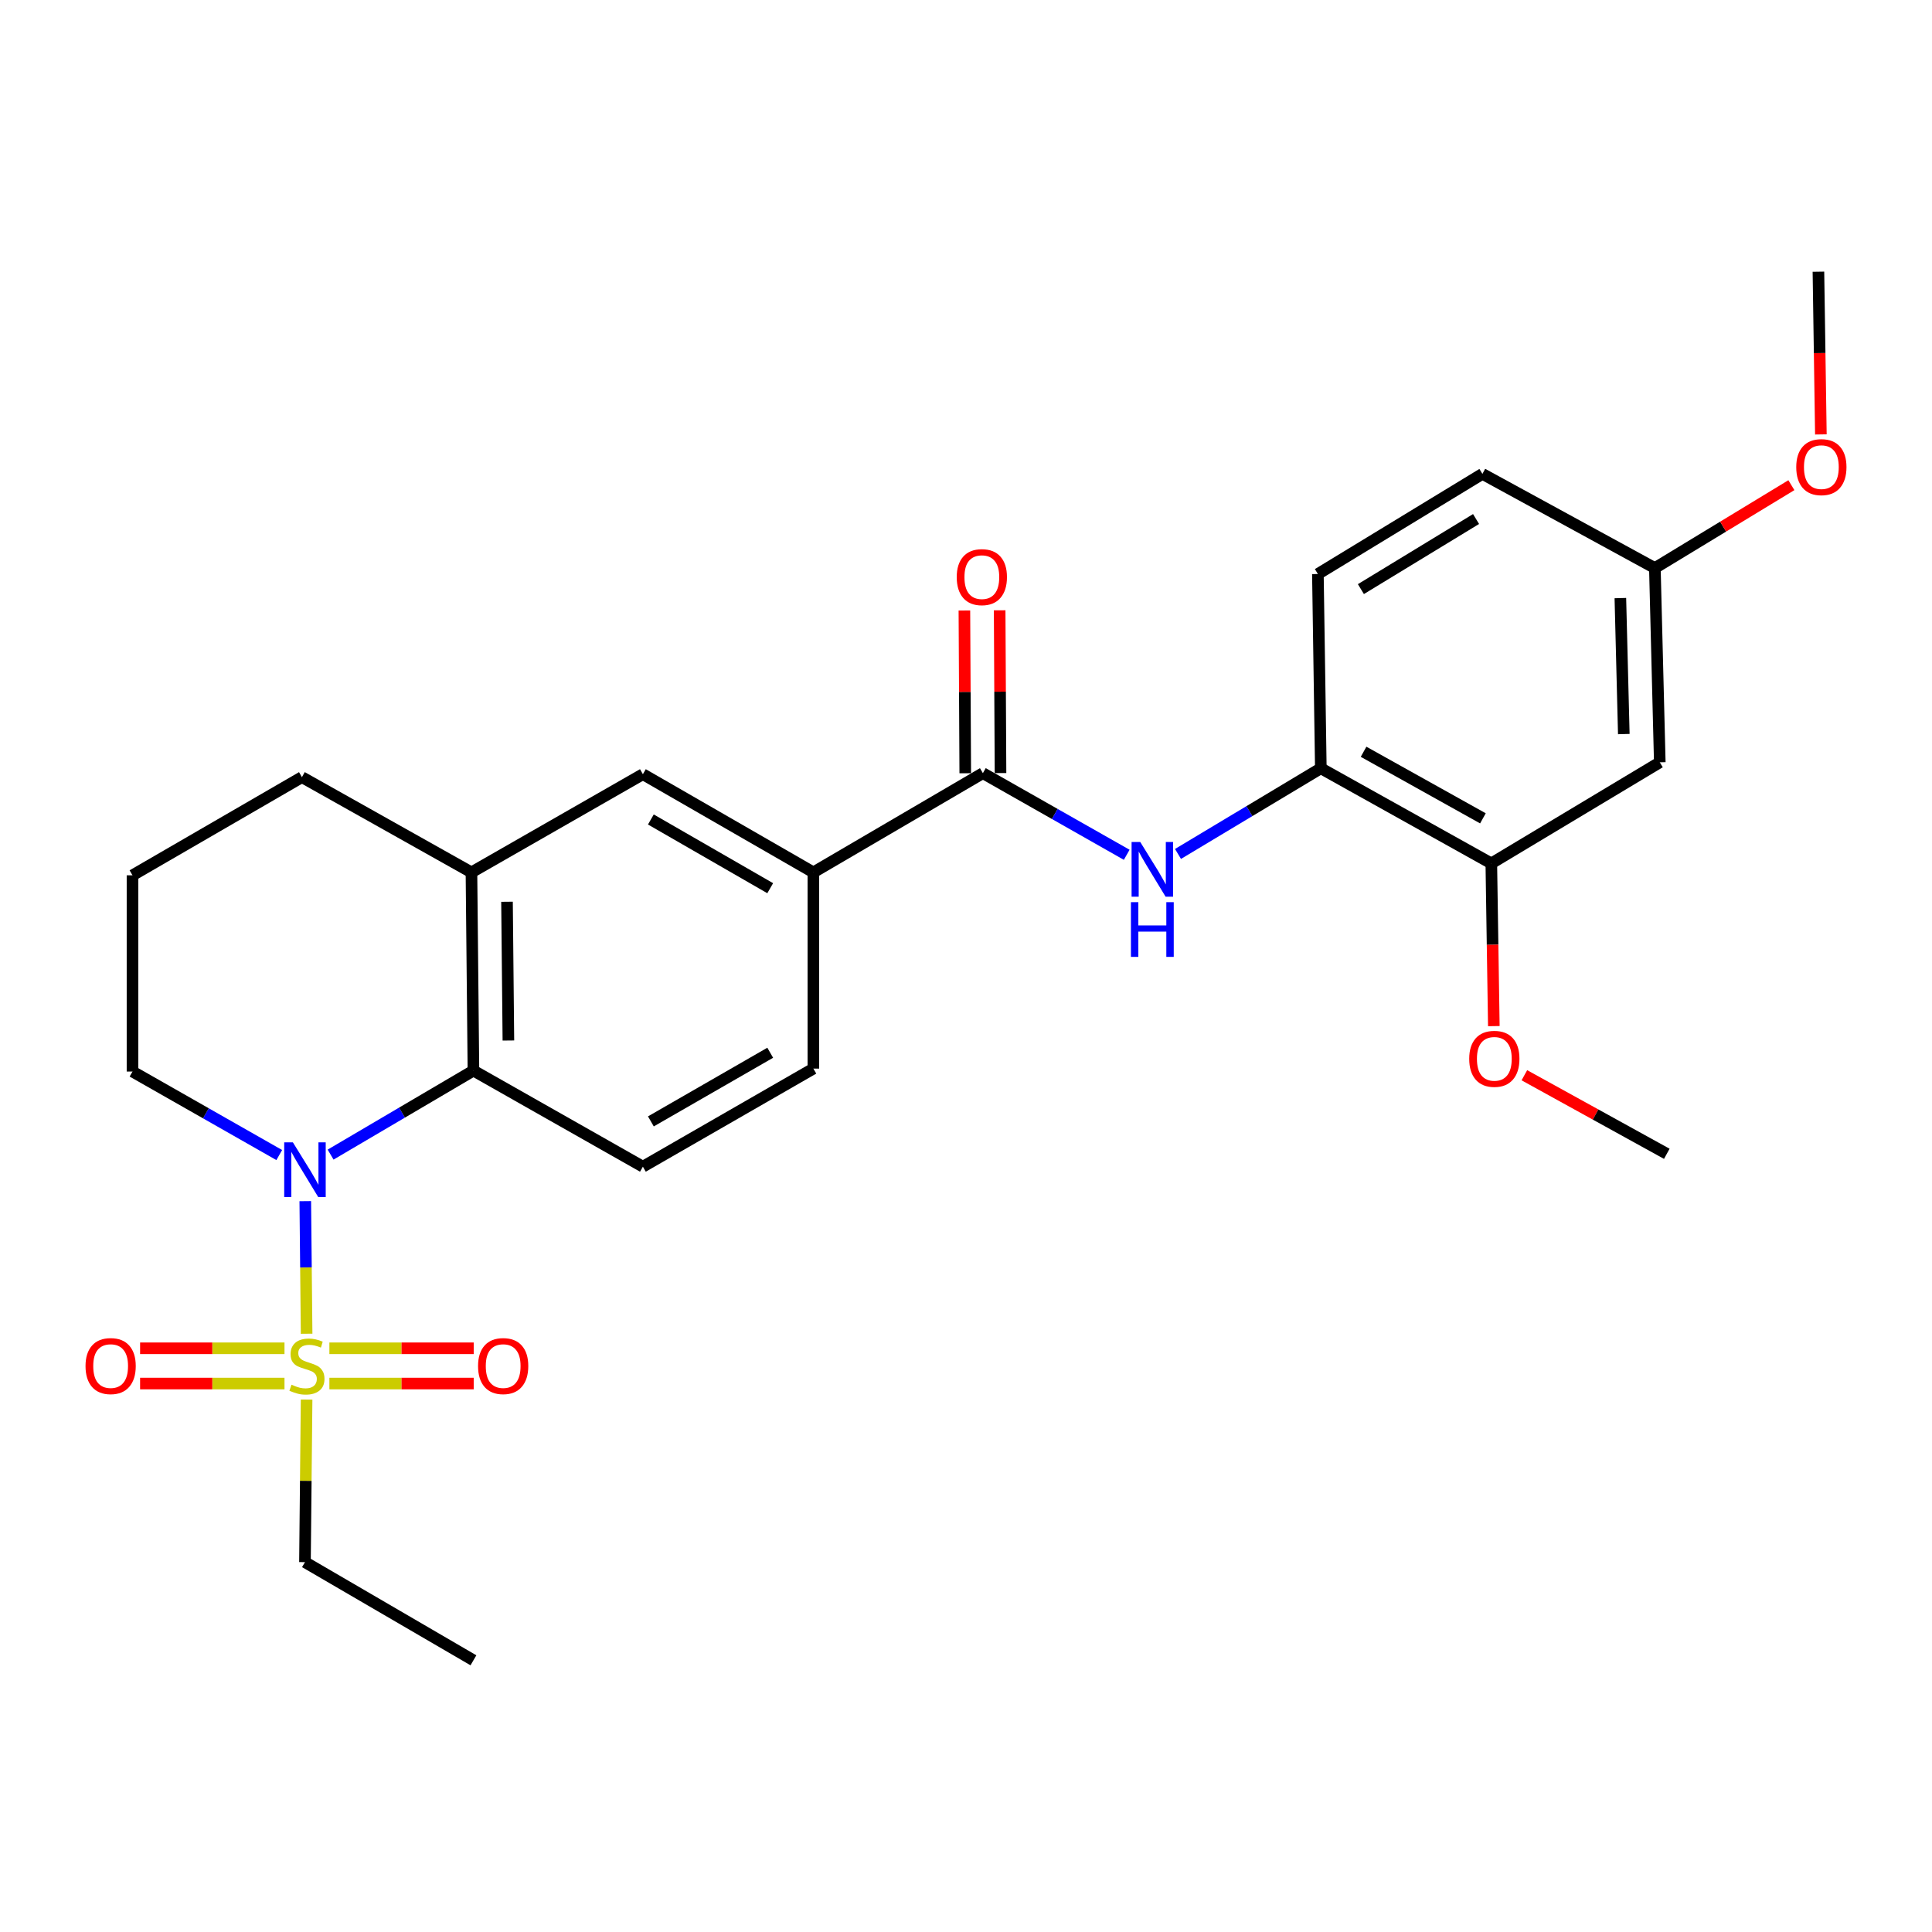 <?xml version='1.0' encoding='iso-8859-1'?>
<svg version='1.1' baseProfile='full'
              xmlns='http://www.w3.org/2000/svg'
                      xmlns:rdkit='http://www.rdkit.org/xml'
                      xmlns:xlink='http://www.w3.org/1999/xlink'
                  xml:space='preserve'
width='1000px' height='1000px' viewBox='0 0 1000 1000'>
<!-- END OF HEADER -->
<rect style='opacity:1.0;fill:#FFFFFF;stroke:none' width='1000' height='1000' x='0' y='0'> </rect>
<path class='bond-0' d='M 158.704,690.337 L 158.358,656.025' style='fill:none;fill-rule:evenodd;stroke:#CCCC00;stroke-width:6px;stroke-linecap:butt;stroke-linejoin:miter;stroke-opacity:1' />
<path class='bond-0' d='M 158.358,656.025 L 158.012,621.712' style='fill:none;fill-rule:evenodd;stroke:#0000FF;stroke-width:6px;stroke-linecap:butt;stroke-linejoin:miter;stroke-opacity:1' />
<path class='bond-10' d='M 147.252,697.872 L 109.883,697.872' style='fill:none;fill-rule:evenodd;stroke:#CCCC00;stroke-width:6px;stroke-linecap:butt;stroke-linejoin:miter;stroke-opacity:1' />
<path class='bond-10' d='M 109.883,697.872 L 72.515,697.872' style='fill:none;fill-rule:evenodd;stroke:#FF0000;stroke-width:6px;stroke-linecap:butt;stroke-linejoin:miter;stroke-opacity:1' />
<path class='bond-10' d='M 147.252,716.121 L 109.883,716.121' style='fill:none;fill-rule:evenodd;stroke:#CCCC00;stroke-width:6px;stroke-linecap:butt;stroke-linejoin:miter;stroke-opacity:1' />
<path class='bond-10' d='M 109.883,716.121 L 72.515,716.121' style='fill:none;fill-rule:evenodd;stroke:#FF0000;stroke-width:6px;stroke-linecap:butt;stroke-linejoin:miter;stroke-opacity:1' />
<path class='bond-11' d='M 170.491,716.121 L 207.841,716.121' style='fill:none;fill-rule:evenodd;stroke:#CCCC00;stroke-width:6px;stroke-linecap:butt;stroke-linejoin:miter;stroke-opacity:1' />
<path class='bond-11' d='M 207.841,716.121 L 245.19,716.121' style='fill:none;fill-rule:evenodd;stroke:#FF0000;stroke-width:6px;stroke-linecap:butt;stroke-linejoin:miter;stroke-opacity:1' />
<path class='bond-11' d='M 170.491,697.872 L 207.841,697.872' style='fill:none;fill-rule:evenodd;stroke:#CCCC00;stroke-width:6px;stroke-linecap:butt;stroke-linejoin:miter;stroke-opacity:1' />
<path class='bond-11' d='M 207.841,697.872 L 245.19,697.872' style='fill:none;fill-rule:evenodd;stroke:#FF0000;stroke-width:6px;stroke-linecap:butt;stroke-linejoin:miter;stroke-opacity:1' />
<path class='bond-16' d='M 158.697,724.416 L 158.272,766.489' style='fill:none;fill-rule:evenodd;stroke:#CCCC00;stroke-width:6px;stroke-linecap:butt;stroke-linejoin:miter;stroke-opacity:1' />
<path class='bond-16' d='M 158.272,766.489 L 157.848,808.563' style='fill:none;fill-rule:evenodd;stroke:#000000;stroke-width:6px;stroke-linecap:butt;stroke-linejoin:miter;stroke-opacity:1' />
<path class='bond-1' d='M 171.117,597.625 L 208.083,575.882' style='fill:none;fill-rule:evenodd;stroke:#0000FF;stroke-width:6px;stroke-linecap:butt;stroke-linejoin:miter;stroke-opacity:1' />
<path class='bond-1' d='M 208.083,575.882 L 245.049,554.139' style='fill:none;fill-rule:evenodd;stroke:#000000;stroke-width:6px;stroke-linecap:butt;stroke-linejoin:miter;stroke-opacity:1' />
<path class='bond-18' d='M 144.54,597.856 L 106.56,576.241' style='fill:none;fill-rule:evenodd;stroke:#0000FF;stroke-width:6px;stroke-linecap:butt;stroke-linejoin:miter;stroke-opacity:1' />
<path class='bond-18' d='M 106.56,576.241 L 68.579,554.626' style='fill:none;fill-rule:evenodd;stroke:#000000;stroke-width:6px;stroke-linecap:butt;stroke-linejoin:miter;stroke-opacity:1' />
<path class='bond-4' d='M 245.049,554.139 L 244.025,451.538' style='fill:none;fill-rule:evenodd;stroke:#000000;stroke-width:6px;stroke-linecap:butt;stroke-linejoin:miter;stroke-opacity:1' />
<path class='bond-4' d='M 263.144,538.567 L 262.427,466.746' style='fill:none;fill-rule:evenodd;stroke:#000000;stroke-width:6px;stroke-linecap:butt;stroke-linejoin:miter;stroke-opacity:1' />
<path class='bond-9' d='M 245.049,554.139 L 332.756,603.868' style='fill:none;fill-rule:evenodd;stroke:#000000;stroke-width:6px;stroke-linecap:butt;stroke-linejoin:miter;stroke-opacity:1' />
<path class='bond-2' d='M 508.739,400.187 L 421.001,451.538' style='fill:none;fill-rule:evenodd;stroke:#000000;stroke-width:6px;stroke-linecap:butt;stroke-linejoin:miter;stroke-opacity:1' />
<path class='bond-3' d='M 508.739,400.187 L 545.962,421.314' style='fill:none;fill-rule:evenodd;stroke:#000000;stroke-width:6px;stroke-linecap:butt;stroke-linejoin:miter;stroke-opacity:1' />
<path class='bond-3' d='M 545.962,421.314 L 583.186,442.44' style='fill:none;fill-rule:evenodd;stroke:#0000FF;stroke-width:6px;stroke-linecap:butt;stroke-linejoin:miter;stroke-opacity:1' />
<path class='bond-13' d='M 517.864,400.139 L 517.641,358.015' style='fill:none;fill-rule:evenodd;stroke:#000000;stroke-width:6px;stroke-linecap:butt;stroke-linejoin:miter;stroke-opacity:1' />
<path class='bond-13' d='M 517.641,358.015 L 517.418,315.891' style='fill:none;fill-rule:evenodd;stroke:#FF0000;stroke-width:6px;stroke-linecap:butt;stroke-linejoin:miter;stroke-opacity:1' />
<path class='bond-13' d='M 499.615,400.235 L 499.392,358.112' style='fill:none;fill-rule:evenodd;stroke:#000000;stroke-width:6px;stroke-linecap:butt;stroke-linejoin:miter;stroke-opacity:1' />
<path class='bond-13' d='M 499.392,358.112 L 499.169,315.988' style='fill:none;fill-rule:evenodd;stroke:#FF0000;stroke-width:6px;stroke-linecap:butt;stroke-linejoin:miter;stroke-opacity:1' />
<path class='bond-6' d='M 609.729,442.001 L 646.693,419.832' style='fill:none;fill-rule:evenodd;stroke:#0000FF;stroke-width:6px;stroke-linecap:butt;stroke-linejoin:miter;stroke-opacity:1' />
<path class='bond-6' d='M 646.693,419.832 L 683.658,397.663' style='fill:none;fill-rule:evenodd;stroke:#000000;stroke-width:6px;stroke-linecap:butt;stroke-linejoin:miter;stroke-opacity:1' />
<path class='bond-7' d='M 244.025,451.538 L 332.756,400.725' style='fill:none;fill-rule:evenodd;stroke:#000000;stroke-width:6px;stroke-linecap:butt;stroke-linejoin:miter;stroke-opacity:1' />
<path class='bond-27' d='M 244.025,451.538 L 156.277,402.255' style='fill:none;fill-rule:evenodd;stroke:#000000;stroke-width:6px;stroke-linecap:butt;stroke-linejoin:miter;stroke-opacity:1' />
<path class='bond-5' d='M 421.001,451.538 L 421.001,553.105' style='fill:none;fill-rule:evenodd;stroke:#000000;stroke-width:6px;stroke-linecap:butt;stroke-linejoin:miter;stroke-opacity:1' />
<path class='bond-28' d='M 421.001,451.538 L 332.756,400.725' style='fill:none;fill-rule:evenodd;stroke:#000000;stroke-width:6px;stroke-linecap:butt;stroke-linejoin:miter;stroke-opacity:1' />
<path class='bond-28' d='M 398.658,459.731 L 336.887,424.161' style='fill:none;fill-rule:evenodd;stroke:#000000;stroke-width:6px;stroke-linecap:butt;stroke-linejoin:miter;stroke-opacity:1' />
<path class='bond-8' d='M 683.658,397.663 L 771.903,446.895' style='fill:none;fill-rule:evenodd;stroke:#000000;stroke-width:6px;stroke-linecap:butt;stroke-linejoin:miter;stroke-opacity:1' />
<path class='bond-8' d='M 705.786,389.111 L 767.557,423.573' style='fill:none;fill-rule:evenodd;stroke:#000000;stroke-width:6px;stroke-linecap:butt;stroke-linejoin:miter;stroke-opacity:1' />
<path class='bond-15' d='M 683.658,397.663 L 682.137,297.11' style='fill:none;fill-rule:evenodd;stroke:#000000;stroke-width:6px;stroke-linecap:butt;stroke-linejoin:miter;stroke-opacity:1' />
<path class='bond-12' d='M 771.903,446.895 L 859.103,394.57' style='fill:none;fill-rule:evenodd;stroke:#000000;stroke-width:6px;stroke-linecap:butt;stroke-linejoin:miter;stroke-opacity:1' />
<path class='bond-20' d='M 771.903,446.895 L 772.553,489.006' style='fill:none;fill-rule:evenodd;stroke:#000000;stroke-width:6px;stroke-linecap:butt;stroke-linejoin:miter;stroke-opacity:1' />
<path class='bond-20' d='M 772.553,489.006 L 773.204,531.118' style='fill:none;fill-rule:evenodd;stroke:#FF0000;stroke-width:6px;stroke-linecap:butt;stroke-linejoin:miter;stroke-opacity:1' />
<path class='bond-14' d='M 332.756,603.868 L 421.001,553.105' style='fill:none;fill-rule:evenodd;stroke:#000000;stroke-width:6px;stroke-linecap:butt;stroke-linejoin:miter;stroke-opacity:1' />
<path class='bond-14' d='M 336.894,580.435 L 398.665,544.901' style='fill:none;fill-rule:evenodd;stroke:#000000;stroke-width:6px;stroke-linecap:butt;stroke-linejoin:miter;stroke-opacity:1' />
<path class='bond-29' d='M 859.103,394.57 L 856.558,294.028' style='fill:none;fill-rule:evenodd;stroke:#000000;stroke-width:6px;stroke-linecap:butt;stroke-linejoin:miter;stroke-opacity:1' />
<path class='bond-29' d='M 840.478,379.951 L 838.697,309.571' style='fill:none;fill-rule:evenodd;stroke:#000000;stroke-width:6px;stroke-linecap:butt;stroke-linejoin:miter;stroke-opacity:1' />
<path class='bond-19' d='M 682.137,297.11 L 767.29,245.282' style='fill:none;fill-rule:evenodd;stroke:#000000;stroke-width:6px;stroke-linecap:butt;stroke-linejoin:miter;stroke-opacity:1' />
<path class='bond-19' d='M 704.398,304.924 L 764.005,268.645' style='fill:none;fill-rule:evenodd;stroke:#000000;stroke-width:6px;stroke-linecap:butt;stroke-linejoin:miter;stroke-opacity:1' />
<path class='bond-26' d='M 157.848,808.563 L 245.049,859.367' style='fill:none;fill-rule:evenodd;stroke:#000000;stroke-width:6px;stroke-linecap:butt;stroke-linejoin:miter;stroke-opacity:1' />
<path class='bond-17' d='M 856.558,294.028 L 767.29,245.282' style='fill:none;fill-rule:evenodd;stroke:#000000;stroke-width:6px;stroke-linecap:butt;stroke-linejoin:miter;stroke-opacity:1' />
<path class='bond-22' d='M 856.558,294.028 L 891.887,272.577' style='fill:none;fill-rule:evenodd;stroke:#000000;stroke-width:6px;stroke-linecap:butt;stroke-linejoin:miter;stroke-opacity:1' />
<path class='bond-22' d='M 891.887,272.577 L 927.215,251.127' style='fill:none;fill-rule:evenodd;stroke:#FF0000;stroke-width:6px;stroke-linecap:butt;stroke-linejoin:miter;stroke-opacity:1' />
<path class='bond-23' d='M 68.579,554.626 L 68.579,453.059' style='fill:none;fill-rule:evenodd;stroke:#000000;stroke-width:6px;stroke-linecap:butt;stroke-linejoin:miter;stroke-opacity:1' />
<path class='bond-24' d='M 789.013,556.542 L 825.873,576.875' style='fill:none;fill-rule:evenodd;stroke:#FF0000;stroke-width:6px;stroke-linecap:butt;stroke-linejoin:miter;stroke-opacity:1' />
<path class='bond-24' d='M 825.873,576.875 L 862.733,597.207' style='fill:none;fill-rule:evenodd;stroke:#000000;stroke-width:6px;stroke-linecap:butt;stroke-linejoin:miter;stroke-opacity:1' />
<path class='bond-21' d='M 156.277,402.255 L 68.579,453.059' style='fill:none;fill-rule:evenodd;stroke:#000000;stroke-width:6px;stroke-linecap:butt;stroke-linejoin:miter;stroke-opacity:1' />
<path class='bond-25' d='M 942.482,224.856 L 941.848,182.745' style='fill:none;fill-rule:evenodd;stroke:#FF0000;stroke-width:6px;stroke-linecap:butt;stroke-linejoin:miter;stroke-opacity:1' />
<path class='bond-25' d='M 941.848,182.745 L 941.214,140.633' style='fill:none;fill-rule:evenodd;stroke:#000000;stroke-width:6px;stroke-linecap:butt;stroke-linejoin:miter;stroke-opacity:1' />
<path  class='atom-0' d='M 150.872 716.716
Q 151.192 716.836, 152.512 717.396
Q 153.832 717.956, 155.272 718.316
Q 156.752 718.636, 158.192 718.636
Q 160.872 718.636, 162.432 717.356
Q 163.992 716.036, 163.992 713.756
Q 163.992 712.196, 163.192 711.236
Q 162.432 710.276, 161.232 709.756
Q 160.032 709.236, 158.032 708.636
Q 155.512 707.876, 153.992 707.156
Q 152.512 706.436, 151.432 704.916
Q 150.392 703.396, 150.392 700.836
Q 150.392 697.276, 152.792 695.076
Q 155.232 692.876, 160.032 692.876
Q 163.312 692.876, 167.032 694.436
L 166.112 697.516
Q 162.712 696.116, 160.152 696.116
Q 157.392 696.116, 155.872 697.276
Q 154.352 698.396, 154.392 700.356
Q 154.392 701.876, 155.152 702.796
Q 155.952 703.716, 157.072 704.236
Q 158.232 704.756, 160.152 705.356
Q 162.712 706.156, 164.232 706.956
Q 165.752 707.756, 166.832 709.396
Q 167.952 710.996, 167.952 713.756
Q 167.952 717.676, 165.312 719.796
Q 162.712 721.876, 158.352 721.876
Q 155.832 721.876, 153.912 721.316
Q 152.032 720.796, 149.792 719.876
L 150.872 716.716
' fill='#CCCC00'/>
<path  class='atom-1' d='M 151.588 591.27
L 160.868 606.27
Q 161.788 607.75, 163.268 610.43
Q 164.748 613.11, 164.828 613.27
L 164.828 591.27
L 168.588 591.27
L 168.588 619.59
L 164.708 619.59
L 154.748 603.19
Q 153.588 601.27, 152.348 599.07
Q 151.148 596.87, 150.788 596.19
L 150.788 619.59
L 147.108 619.59
L 147.108 591.27
L 151.588 591.27
' fill='#0000FF'/>
<path  class='atom-4' d='M 590.187 435.807
L 599.467 450.807
Q 600.387 452.287, 601.867 454.967
Q 603.347 457.647, 603.427 457.807
L 603.427 435.807
L 607.187 435.807
L 607.187 464.127
L 603.307 464.127
L 593.347 447.727
Q 592.187 445.807, 590.947 443.607
Q 589.747 441.407, 589.387 440.727
L 589.387 464.127
L 585.707 464.127
L 585.707 435.807
L 590.187 435.807
' fill='#0000FF'/>
<path  class='atom-4' d='M 585.367 466.959
L 589.207 466.959
L 589.207 478.999
L 603.687 478.999
L 603.687 466.959
L 607.527 466.959
L 607.527 495.279
L 603.687 495.279
L 603.687 482.199
L 589.207 482.199
L 589.207 495.279
L 585.367 495.279
L 585.367 466.959
' fill='#0000FF'/>
<path  class='atom-11' d='M 44.265 707.076
Q 44.265 700.276, 47.625 696.476
Q 50.985 692.676, 57.265 692.676
Q 63.545 692.676, 66.905 696.476
Q 70.265 700.276, 70.265 707.076
Q 70.265 713.956, 66.865 717.876
Q 63.465 721.756, 57.265 721.756
Q 51.025 721.756, 47.625 717.876
Q 44.265 713.996, 44.265 707.076
M 57.265 718.556
Q 61.585 718.556, 63.905 715.676
Q 66.265 712.756, 66.265 707.076
Q 66.265 701.516, 63.905 698.716
Q 61.585 695.876, 57.265 695.876
Q 52.945 695.876, 50.585 698.676
Q 48.265 701.476, 48.265 707.076
Q 48.265 712.796, 50.585 715.676
Q 52.945 718.556, 57.265 718.556
' fill='#FF0000'/>
<path  class='atom-12' d='M 247.439 707.076
Q 247.439 700.276, 250.799 696.476
Q 254.159 692.676, 260.439 692.676
Q 266.719 692.676, 270.079 696.476
Q 273.439 700.276, 273.439 707.076
Q 273.439 713.956, 270.039 717.876
Q 266.639 721.756, 260.439 721.756
Q 254.199 721.756, 250.799 717.876
Q 247.439 713.996, 247.439 707.076
M 260.439 718.556
Q 264.759 718.556, 267.079 715.676
Q 269.439 712.756, 269.439 707.076
Q 269.439 701.516, 267.079 698.716
Q 264.759 695.876, 260.439 695.876
Q 256.119 695.876, 253.759 698.676
Q 251.439 701.476, 251.439 707.076
Q 251.439 712.796, 253.759 715.676
Q 256.119 718.556, 260.439 718.556
' fill='#FF0000'/>
<path  class='atom-14' d='M 495.202 298.721
Q 495.202 291.921, 498.562 288.121
Q 501.922 284.321, 508.202 284.321
Q 514.482 284.321, 517.842 288.121
Q 521.202 291.921, 521.202 298.721
Q 521.202 305.601, 517.802 309.521
Q 514.402 313.401, 508.202 313.401
Q 501.962 313.401, 498.562 309.521
Q 495.202 305.641, 495.202 298.721
M 508.202 310.201
Q 512.522 310.201, 514.842 307.321
Q 517.202 304.401, 517.202 298.721
Q 517.202 293.161, 514.842 290.361
Q 512.522 287.521, 508.202 287.521
Q 503.882 287.521, 501.522 290.321
Q 499.202 293.121, 499.202 298.721
Q 499.202 304.441, 501.522 307.321
Q 503.882 310.201, 508.202 310.201
' fill='#FF0000'/>
<path  class='atom-21' d='M 760.464 548.045
Q 760.464 541.245, 763.824 537.445
Q 767.184 533.645, 773.464 533.645
Q 779.744 533.645, 783.104 537.445
Q 786.464 541.245, 786.464 548.045
Q 786.464 554.925, 783.064 558.845
Q 779.664 562.725, 773.464 562.725
Q 767.224 562.725, 763.824 558.845
Q 760.464 554.965, 760.464 548.045
M 773.464 559.525
Q 777.784 559.525, 780.104 556.645
Q 782.464 553.725, 782.464 548.045
Q 782.464 542.485, 780.104 539.685
Q 777.784 536.845, 773.464 536.845
Q 769.144 536.845, 766.784 539.645
Q 764.464 542.445, 764.464 548.045
Q 764.464 553.765, 766.784 556.645
Q 769.144 559.525, 773.464 559.525
' fill='#FF0000'/>
<path  class='atom-23' d='M 929.735 241.783
Q 929.735 234.983, 933.095 231.183
Q 936.455 227.383, 942.735 227.383
Q 949.015 227.383, 952.375 231.183
Q 955.735 234.983, 955.735 241.783
Q 955.735 248.663, 952.335 252.583
Q 948.935 256.463, 942.735 256.463
Q 936.495 256.463, 933.095 252.583
Q 929.735 248.703, 929.735 241.783
M 942.735 253.263
Q 947.055 253.263, 949.375 250.383
Q 951.735 247.463, 951.735 241.783
Q 951.735 236.223, 949.375 233.423
Q 947.055 230.583, 942.735 230.583
Q 938.415 230.583, 936.055 233.383
Q 933.735 236.183, 933.735 241.783
Q 933.735 247.503, 936.055 250.383
Q 938.415 253.263, 942.735 253.263
' fill='#FF0000'/>
</svg>
